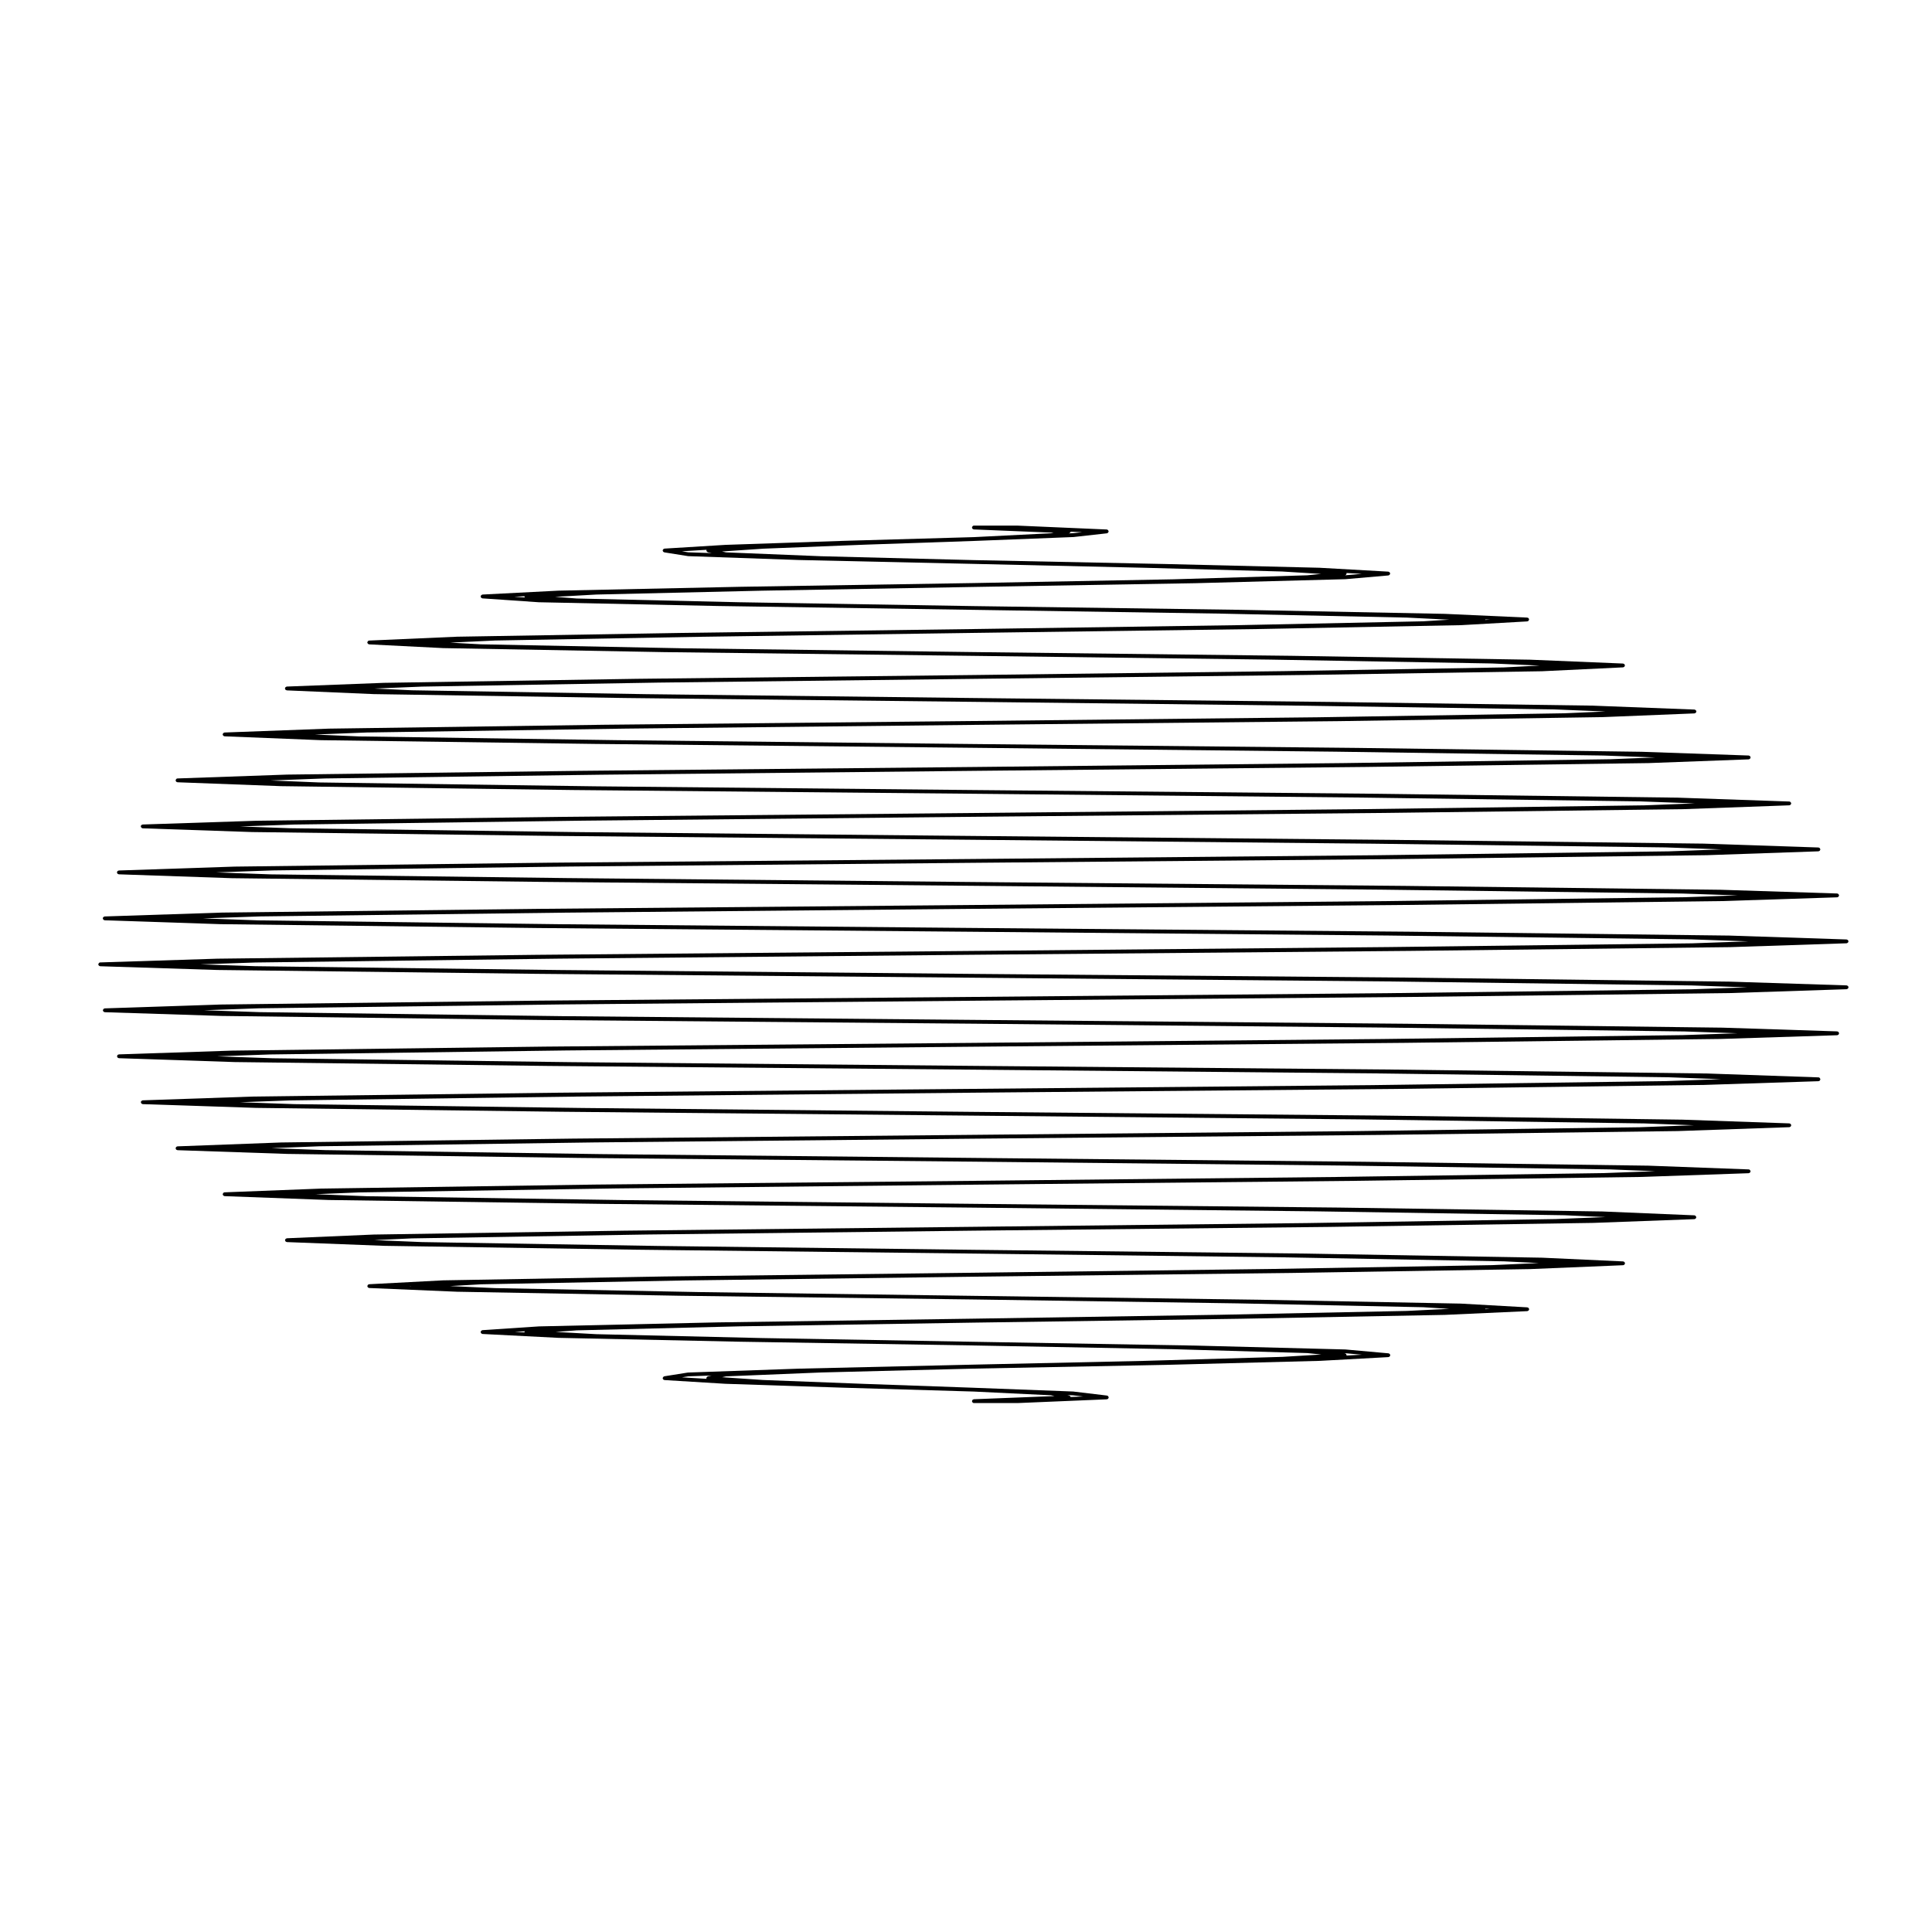 <?xml version="1.0" encoding="UTF-8"?>
<!-- Uploaded to: ICON Repo, www.iconrepo.com, Generator: ICON Repo Mixer Tools -->
<svg fill="#000000" width="800px" height="800px" version="1.1" viewBox="144 144 512 512" xmlns="http://www.w3.org/2000/svg">
 <path d="m170.14 399.76c0.023 0.051 0.023 0.105 0.066 0.141 0.055 0.059 0.137 0.07 0.211 0.102 0.047 0.016 0.082 0.059 0.125 0.059l31.031 0.992h0.012l84.734 1.023 115.77 1.027 109.92 0.988 80.371 1.062 14.68 0.5-14.828 0.52-80.402 1.027-109.74 0.992-115.34 0.988-84.277 1.027s0 0.004-0.004 0.004c0 0 0-0.004-0.004-0.004l-30.715 1.023c-0.07 0.004-0.121 0.055-0.18 0.086-0.051 0.023-0.105 0.023-0.141 0.066-0.059 0.055-0.074 0.133-0.105 0.211-0.016 0.051-0.055 0.082-0.059 0.125 0 0.012 0.004 0.012 0.004 0.02 0 0.004-0.004 0.012-0.004 0.016 0.004 0.074 0.055 0.121 0.086 0.188 0.023 0.051 0.023 0.105 0.066 0.141 0.055 0.059 0.137 0.074 0.211 0.102 0.047 0.02 0.082 0.059 0.125 0.059l31.07 0.992h0.012l84.344 1.062 114.92 0.992 108.89 1.023 79.477 1.031 13.996 0.484-14.531 0.488-79.547 1.031-108.29 1.023-113.68 0.992-82.926 1.062h-0.012l-29.973 0.996c-0.051 0.004-0.086 0.047-0.133 0.059-0.074 0.023-0.156 0.039-0.211 0.098-0.031 0.035-0.031 0.094-0.059 0.145-0.031 0.066-0.082 0.109-0.086 0.188 0 0.012 0.004 0.012 0.004 0.02 0 0.004-0.004 0.012-0.004 0.016 0.004 0.074 0.055 0.121 0.086 0.18 0.023 0.055 0.023 0.105 0.066 0.145 0.055 0.059 0.133 0.07 0.211 0.102 0.047 0.016 0.082 0.059 0.133 0.059l30.676 1.023h0.012l83.031 1.027 112.86 0.988 106.62 0.992 77.602 1.027 13.805 0.508-14.727 0.508-77.746 1.062-105.56 0.988-110.73 1.027-80.555 1.023s0 0.004-0.004 0.004c0 0 0-0.004-0.004-0.004l-28.973 0.992c-0.055 0.004-0.086 0.047-0.133 0.066-0.207 0.059-0.348 0.207-0.352 0.422 0 0.012 0.004 0.012 0.004 0.02 0 0.004-0.004 0.012-0.004 0.016 0.004 0.074 0.055 0.121 0.086 0.18 0.023 0.055 0.023 0.105 0.066 0.145 0.055 0.059 0.133 0.07 0.211 0.102 0.047 0.016 0.082 0.059 0.133 0.059l30.074 0.992h0.012l80.73 1.023 109.46 1.031 102.99 1 74.734 1.062 13.078 0.488-14.383 0.523-74.98 1.023-101.45 0.992-106.42 1-77.152 1.023s0 0.004-0.004 0.004c-0.004 0-0.004-0.004-0.004-0.004l-27.484 1.027c-0.051 0-0.082 0.039-0.125 0.059-0.074 0.023-0.156 0.039-0.211 0.102-0.035 0.039-0.039 0.098-0.066 0.141-0.031 0.066-0.082 0.109-0.086 0.188 0 0.004 0.012 0.016 0.012 0.016 0 0.012-0.012 0.016-0.012 0.02 0.004 0.074 0.055 0.125 0.086 0.188 0.023 0.051 0.023 0.105 0.066 0.145 0.055 0.055 0.133 0.07 0.207 0.098 0.051 0.016 0.082 0.055 0.133 0.059l29.051 0.988h0.012l77.398 1.062 104.61 0.992 97.871 1.027 70.758 1.027 11.891 0.473-13.66 0.504-71.051 1.027-95.82 1.023-100.46 0.992-72.547 1.062-0.004 0.004c-0.004 0-0.004-0.004-0.004-0.004l-25.574 0.992c-0.117 0.004-0.211 0.066-0.297 0.137-0.004 0.004-0.012 0.004-0.012 0.004-0.07 0.066-0.102 0.145-0.121 0.238-0.012 0.039-0.051 0.066-0.055 0.105 0 0.004 0.012 0.012 0.012 0.02 0 0.004-0.012 0.012-0.012 0.02 0.004 0.07 0.055 0.121 0.086 0.188 0.023 0.047 0.023 0.102 0.066 0.137 0.055 0.059 0.137 0.074 0.211 0.102 0.047 0.02 0.074 0.059 0.125 0.059l27.664 1.023h0.012l72.871 1.031 98.051 0.988 91.039 0.988 65.445 1.031 10.891 0.488-13.266 0.523-65.832 1.062-88.277 0.992-92.602 1.023-66.453 1.027h-0.004-0.004l-23.023 0.988c-0.055 0.004-0.09 0.047-0.137 0.066-0.07 0.031-0.145 0.039-0.195 0.09-0.039 0.047-0.047 0.105-0.07 0.156-0.023 0.059-0.074 0.105-0.082 0.176 0 0.004 0.012 0.012 0.012 0.02 0 0.012-0.012 0.012-0.012 0.02 0.004 0.07 0.055 0.121 0.086 0.18 0.023 0.051 0.023 0.105 0.066 0.141 0.055 0.059 0.137 0.074 0.211 0.102 0.047 0.02 0.074 0.059 0.125 0.059l25.754 0.992h0.012l66.875 1.027 89.445 1.027 82.004 0.992 58.469 1.062 9.227 0.457-12.375 0.551-58.965 1.023-78.363 0.992-82.18 0.992-58.418 1.023c-0.004 0-0.004 0.004-0.012 0.004 0 0-0.004-0.004-0.012-0.004l-19.66 1.031c-0.098 0.004-0.16 0.066-0.238 0.109-0.02 0.016-0.051 0.016-0.07 0.031-0.066 0.066-0.09 0.141-0.109 0.227-0.016 0.039-0.055 0.07-0.059 0.109 0 0.012 0.012 0.016 0.012 0.023 0 0.012-0.012 0.016-0.012 0.023 0.004 0.074 0.055 0.121 0.086 0.18 0.02 0.051 0.023 0.105 0.066 0.137 0.055 0.059 0.137 0.082 0.211 0.102 0.039 0.02 0.07 0.059 0.117 0.059l23.312 0.988h0.016l58.98 1.062 77.953 0.988h0.016l69.922 1.031 49.133 1.023h0.012 0.004l6.902 0.43-11.219 0.551-49.793 1.023-64.965 1.027h-0.016l-68 0.988h-0.004l-47.293 1.062c-0.004 0-0.004 0.004-0.012 0.004h-0.012l-14.914 0.992c-0.082 0-0.137 0.059-0.203 0.102-0.039 0.02-0.086 0.023-0.109 0.055-0.051 0.051-0.066 0.109-0.09 0.18-0.02 0.051-0.066 0.082-0.07 0.137 0 0.012 0.012 0.02 0.012 0.031s-0.012 0.02-0.012 0.031c0.004 0.07 0.055 0.117 0.086 0.172 0.023 0.055 0.031 0.105 0.07 0.141 0.055 0.059 0.125 0.07 0.203 0.102 0.047 0.016 0.074 0.059 0.121 0.059l20.121 1.027h0.016l48.141 1.027h0.004l61.953 0.992 52.812 0.988 35.512 1.027 3.75 0.383-10.422 0.629s0-0.004-0.004-0.004l-36.586 1.062-45.062 0.992h-0.012l-46.258 1.066v0.004s-0.004-0.004-0.004-0.004l-29.473 1.031c-0.012 0-0.02 0.016-0.031 0.016-0.012 0-0.016-0.012-0.031-0.012l-6.238 0.992c-0.047 0.004-0.07 0.051-0.109 0.07-0.07 0.031-0.125 0.051-0.176 0.105-0.039 0.047-0.051 0.098-0.074 0.152-0.016 0.051-0.059 0.086-0.066 0.137 0 0.02 0.02 0.035 0.02 0.055 0 0.02-0.016 0.035-0.016 0.055 0.012 0.066 0.055 0.102 0.086 0.152 0.02 0.047 0.031 0.086 0.066 0.121 0.07 0.066 0.152 0.098 0.242 0.117 0.023 0 0.039 0.031 0.07 0.031l0.031 0.004h0.004l16.121 0.988h0.012 0.004l31.176 1.031 34.621 1.023h0.012l20.469 0.992 0.91 0.207-21.375 0.84c-0.066 0.004-0.109 0.055-0.168 0.082-0.059 0.023-0.133 0.035-0.176 0.082-0.039 0.047-0.047 0.105-0.066 0.16-0.023 0.066-0.074 0.109-0.074 0.188 0 0 0.004 0.004 0.004 0.012 0 0-0.004 0.004-0.004 0.012 0.004 0.082 0.055 0.137 0.098 0.207 0.023 0.039 0.023 0.102 0.059 0.125 0.098 0.09 0.215 0.145 0.352 0.145h0.02 11.562 0.023l23.625-0.992c0.035 0 0.055-0.031 0.086-0.039 0.098-0.02 0.176-0.051 0.242-0.109 0.035-0.035 0.039-0.086 0.066-0.121 0.031-0.059 0.082-0.102 0.09-0.168 0-0.02-0.012-0.031-0.012-0.047 0-0.016 0.016-0.023 0.016-0.039-0.004-0.055-0.051-0.098-0.07-0.152-0.023-0.055-0.031-0.105-0.074-0.156-0.055-0.066-0.121-0.09-0.207-0.109-0.035-0.016-0.055-0.051-0.098-0.055l-8.898-1.062c-0.012 0-0.016 0.004-0.02 0.004-0.012 0-0.016-0.012-0.023-0.012l-26.289-0.992-0.012-0.004h-0.004l-28.867-1.023-26.922-1.031v0.004l-10.969-0.746 1.082-0.227 25.227-1.031 40.445-1.023h0.012l50.855-0.992h0.004l40.809-1.062h0.004 0.012l18.105-0.992h0.012 0.023c0.035-0.004 0.055-0.039 0.09-0.047 0.09-0.023 0.172-0.051 0.238-0.109 0.035-0.039 0.047-0.09 0.066-0.137 0.031-0.051 0.082-0.102 0.09-0.168 0-0.012-0.016-0.02-0.016-0.035s0.016-0.023 0.016-0.035c-0.004-0.059-0.051-0.105-0.074-0.156-0.023-0.051-0.031-0.105-0.074-0.152-0.055-0.066-0.121-0.086-0.203-0.105-0.039-0.016-0.066-0.055-0.105-0.055l-11.41-1.023h-0.02c-0.004 0-0.012-0.004-0.016-0.004l-39.781-1.027h-0.004l-58.625-1.004h-0.012l-56.176-0.992-43.891-1.027h-0.012l-10.777-0.598 5.57-0.414h0.012l43.082-1.062 62.199-0.988 70.773-1.027 53.992-1.023h0.016l21.855-0.992c0.051 0 0.082-0.039 0.121-0.059 0.082-0.023 0.152-0.039 0.207-0.102 0.039-0.039 0.047-0.09 0.07-0.137 0.031-0.059 0.082-0.105 0.086-0.176 0-0.012-0.012-0.02-0.012-0.031 0-0.012 0.012-0.016 0.012-0.023-0.004-0.066-0.055-0.109-0.082-0.172-0.023-0.051-0.031-0.105-0.07-0.145-0.055-0.059-0.133-0.082-0.215-0.105-0.039-0.012-0.066-0.051-0.109-0.051l-0.023-0.004h-0.004-0.012l-17.496-0.988c-0.004-0.004-0.012 0-0.016-0.004h-0.004l-53.352-1.023-75.734-1.031-72.191-0.988-54.715-1.062-11.957-0.539 8.277-0.473h0.012l54.16-1.023 76.414-0.992 84.168-0.992 63.199-1.023h0.016l24.656-1.027c0.051-0.004 0.086-0.047 0.125-0.059 0.074-0.023 0.152-0.047 0.207-0.098 0.035-0.047 0.039-0.102 0.066-0.145 0.031-0.059 0.082-0.105 0.086-0.18 0-0.004-0.012-0.016-0.012-0.023 0-0.004 0.012-0.012 0.012-0.02-0.004-0.07-0.055-0.117-0.086-0.176-0.02-0.051-0.023-0.105-0.066-0.145-0.055-0.055-0.125-0.07-0.203-0.102-0.047-0.016-0.082-0.059-0.133-0.059l-21.504-0.988c-0.004 0-0.004 0.004-0.004 0.004-0.004 0-0.004-0.004-0.012-0.004l-62.75-1.09-87.781-0.992-83.672-1.027-62.613-1.027-12.629-0.52 9.941-0.457 62.191-1.027 86.793-1.023h0.016l94.066-0.992 70.062-1.066h0.012l26.777-0.992c0.051 0 0.082-0.039 0.121-0.055 0.082-0.023 0.156-0.047 0.215-0.105 0.035-0.035 0.039-0.09 0.059-0.137 0.035-0.059 0.086-0.105 0.09-0.188 0-0.012-0.012-0.012-0.012-0.02 0-0.012 0.012-0.016 0.012-0.02-0.004-0.051-0.047-0.086-0.066-0.125-0.023-0.082-0.047-0.156-0.102-0.207-0.039-0.039-0.098-0.047-0.137-0.07-0.066-0.031-0.109-0.082-0.18-0.086l-24.41-1.023c-0.004 0-0.004 0.004-0.012 0.004l-0.004-0.004-69.719-1.031-96.812-0.988-92.277-0.988-68.609-1.031-13.586-0.535 11.504-0.473 68.285-1.062 94.68-0.992 101.6-1.023 75.316-1.027h0.012l28.41-0.988c0.051 0 0.086-0.047 0.133-0.059 0.074-0.031 0.152-0.039 0.203-0.102 0.039-0.039 0.047-0.098 0.07-0.141 0.031-0.066 0.082-0.109 0.086-0.18 0-0.012-0.012-0.016-0.012-0.02 0-0.012 0.012-0.012 0.012-0.02-0.004-0.059-0.047-0.09-0.066-0.137-0.07-0.188-0.211-0.336-0.422-0.348l-26.602-0.992-0.004 0.004s0-0.004-0.004-0.004l-75.027-1.027-103.7-1.027-98.824-1.008-73.145-1.062-14.168-0.508 12.609-0.504 72.926-1.023 100.6-0.992 107.27-0.992 79.215-1.023h0.012l29.613-1.031c0.055 0 0.086-0.047 0.133-0.059 0.074-0.031 0.152-0.039 0.207-0.102 0.039-0.039 0.039-0.098 0.066-0.145 0.031-0.059 0.082-0.105 0.086-0.18 0-0.004-0.012-0.012-0.012-0.016 0-0.012 0.012-0.012 0.012-0.02 0-0.059-0.051-0.102-0.074-0.156-0.023-0.055-0.035-0.125-0.082-0.176-0.07-0.074-0.152-0.09-0.242-0.105-0.035-0.012-0.059-0.039-0.098-0.047l-28.305-0.988h-0.004-0.004l-78.992-1.074-108.79-0.988-103.69-1.031-76.469-1.023-14.332-0.5 13.23-0.484 76.301-1.023 104.96-1.027 111.38-0.988 81.969-1.062h0.012l30.465-0.992c0.051 0 0.082-0.039 0.121-0.059 0.082-0.02 0.156-0.039 0.215-0.102 0.035-0.035 0.039-0.09 0.066-0.137 0.031-0.066 0.082-0.117 0.086-0.191 0-0.004-0.004-0.012-0.004-0.016 0-0.012 0.004-0.012 0.004-0.02-0.004-0.039-0.039-0.059-0.051-0.102-0.055-0.207-0.211-0.383-0.438-0.387l-29.539-1.027h-0.004-0.004l-81.828-1.027-112.44-0.992-107.05-0.988-78.77-1.027-14.773-0.52 14.066-0.492 78.625-1.062 107.9-0.992 114.06-1.023h0.004l83.812-1.031h0.012l30.887-0.988c0.051-0.004 0.086-0.047 0.125-0.059 0.082-0.023 0.156-0.039 0.211-0.098 0.035-0.039 0.039-0.102 0.066-0.145 0.031-0.059 0.082-0.109 0.086-0.188 0-0.012-0.004-0.012-0.004-0.02 0-0.004 0.004-0.012 0.004-0.016-0.004-0.055-0.051-0.09-0.066-0.137-0.031-0.074-0.039-0.141-0.102-0.203-0.066-0.07-0.141-0.09-0.23-0.105-0.035-0.012-0.055-0.047-0.098-0.047l-30.391-0.988c-0.004 0-0.004 0.004-0.004 0.004-0.004 0-0.004-0.004-0.004-0.004l-83.672-1.031-114.7-1.023-109.14-0.992-80.086-1.062-14.828-0.5 14.473-0.516 80.051-1.027 109.54-0.988 115.48-0.992h0.004l84.699-1.027h0.012l31.066-1.027c0.055 0 0.09-0.047 0.137-0.066 0.07-0.023 0.145-0.035 0.203-0.098 0.039-0.039 0.039-0.102 0.066-0.145 0.031-0.059 0.082-0.105 0.086-0.18 0-0.004-0.004-0.012-0.004-0.016 0-0.012 0.004-0.012 0.004-0.02-0.004-0.105-0.059-0.18-0.109-0.258-0.012-0.02-0.012-0.055-0.031-0.074-0.047-0.047-0.117-0.059-0.188-0.086-0.059-0.023-0.102-0.07-0.156-0.074l-30.887-0.992c-0.004 0-0.004 0.004-0.004 0.004-0.004 0-0.004-0.004-0.004-0.004l-84.664-1.062-115.68-0.988h-0.02l-109.96-1.027-80.488-1.016-14.535-0.488 14.535-0.492 80.473-1.023 109.96-1.031 115.7-1.023 84.664-0.992h0.012l30.887-1.023c0.051 0 0.086-0.047 0.125-0.059 0.082-0.031 0.156-0.039 0.211-0.102 0.039-0.039 0.039-0.098 0.066-0.145 0.031-0.059 0.082-0.105 0.086-0.18 0-0.004-0.004-0.012-0.004-0.016 0-0.012 0.004-0.012 0.004-0.02-0.004-0.074-0.055-0.121-0.086-0.188-0.023-0.051-0.023-0.105-0.066-0.145-0.055-0.055-0.133-0.07-0.211-0.098-0.047-0.016-0.082-0.055-0.125-0.059l-31.066-1.031-0.004 0.004c-0.004 0-0.004-0.004-0.004-0.004l-84.699-1.023h-0.004l-115.48-0.992-109.54-0.992-80.051-1.023-14.75-0.523 15.105-0.523 80.086-0.992 109.14-1.023 114.7-1.027 83.672-1.027h0.012l30.391-0.992c0.051 0 0.086-0.047 0.125-0.059 0.082-0.031 0.156-0.039 0.211-0.102 0.035-0.039 0.039-0.098 0.066-0.141 0.031-0.066 0.082-0.109 0.086-0.188 0-0.004-0.004-0.012-0.004-0.016 0-0.012 0.004-0.012 0.004-0.02-0.004-0.039-0.047-0.07-0.055-0.105-0.023-0.09-0.051-0.172-0.117-0.238-0.023-0.02-0.059-0.02-0.09-0.039-0.07-0.047-0.137-0.102-0.227-0.105l-30.887-0.988h-0.004-0.004l-83.812-1.027h-0.004l-114.06-1.023-107.9-1.047-78.629-0.988-14.309-0.52 15.012-0.523 78.77-1.031 107.05-0.988 112.44-0.988 81.828-1.031h0.012l29.539-1.023c0.051 0 0.086-0.047 0.125-0.059 0.082-0.031 0.156-0.039 0.211-0.102 0.039-0.039 0.039-0.098 0.066-0.145 0.031-0.059 0.082-0.105 0.086-0.18 0-0.004-0.004-0.012-0.004-0.016 0-0.012 0.004-0.012 0.004-0.02-0.004-0.07-0.055-0.105-0.082-0.168-0.023-0.059-0.031-0.121-0.074-0.168-0.047-0.047-0.109-0.051-0.172-0.082-0.055-0.023-0.102-0.07-0.16-0.074l-30.465-1.027h-0.004-0.004l-81.969-0.988-111.38-1.039-104.96-1.023-76.301-1.027-13.195-0.473 14.293-0.504 76.469-1.027 103.69-1.027 108.79-1.023 78.996-0.992h0.012l28.305-1.027c0.055-0.004 0.098-0.047 0.141-0.066 0.07-0.031 0.141-0.039 0.195-0.09 0.039-0.047 0.047-0.105 0.07-0.156 0.031-0.059 0.074-0.105 0.082-0.176 0-0.012-0.012-0.012-0.012-0.02 0-0.004 0.012-0.012 0.012-0.016 0-0.047-0.039-0.074-0.059-0.109-0.02-0.09-0.047-0.168-0.105-0.227-0.02-0.02-0.051-0.02-0.082-0.039-0.074-0.051-0.145-0.105-0.242-0.105l-29.613-1.027-0.004 0.004c-0.004 0-0.004-0.004-0.004-0.004l-79.215-1.023-107.27-0.992-100.6-0.992-72.926-1.023-12.863-0.523 14.418-0.535 73.145-0.992 98.832-1.023 103.7-1.031 75.027-1.023h0.012l26.602-0.992c0.051 0 0.082-0.039 0.125-0.059 0.082-0.023 0.156-0.039 0.211-0.102 0.035-0.039 0.039-0.098 0.066-0.141 0.031-0.066 0.082-0.109 0.086-0.188 0-0.004-0.012-0.016-0.012-0.016 0-0.012 0.012-0.016 0.012-0.02-0.004-0.059-0.051-0.102-0.07-0.145-0.023-0.07-0.039-0.137-0.09-0.188-0.059-0.07-0.137-0.082-0.215-0.102-0.039-0.016-0.07-0.051-0.109-0.055l-28.41-0.992-0.004 0.004c-0.004 0-0.004-0.004-0.004-0.004l-75.316-1.023-101.6-1.027-94.68-1.027-68.285-0.992-11.719-0.5 13.805-0.543 68.609-1.027 92.277-0.992 96.812-0.988 69.719-1.062h0.016l24.41-0.988c0.055 0 0.09-0.051 0.137-0.066 0.07-0.023 0.141-0.039 0.195-0.098 0.039-0.039 0.047-0.102 0.07-0.145 0.023-0.059 0.074-0.105 0.082-0.176 0-0.012-0.012-0.016-0.012-0.02 0-0.012 0.012-0.016 0.012-0.02-0.004-0.086-0.055-0.137-0.09-0.207-0.023-0.039-0.023-0.09-0.059-0.121-0.031-0.035-0.09-0.039-0.133-0.066-0.07-0.039-0.121-0.09-0.203-0.098l-26.781-1.031s0 0.004-0.004 0.004l-0.031-0.012-70.07-0.988-94.07-1.031h-0.016l-86.789-1.023-62.184-1.031-9.91-0.457 12.602-0.516 62.613-1.062 83.672-0.992 87.777-1.027 62.738-0.988h0.02l21.504-1.031c0.051 0 0.086-0.051 0.133-0.066 0.07-0.023 0.141-0.039 0.195-0.098 0.039-0.039 0.047-0.102 0.07-0.152 0.023-0.059 0.074-0.105 0.082-0.172 0-0.012-0.012-0.02-0.012-0.023s0.012-0.016 0.012-0.023c-0.004-0.07-0.055-0.117-0.086-0.176-0.02-0.051-0.031-0.105-0.07-0.145-0.051-0.051-0.125-0.066-0.195-0.09-0.051-0.02-0.082-0.059-0.133-0.066l-24.656-1.023c-0.004 0-0.004 0.004-0.012 0.004 0 0 0-0.004-0.004-0.004l-63.199-1.027-84.168-0.988-76.41-0.992-54.16-1.066v0.004l-8.23-0.453 11.895-0.559 54.715-0.992 72.191-1.027 75.734-1.027 53.352-1.023h0.004 0.016l17.496-0.992h0.012 0.004 0.023c0.051-0.004 0.074-0.047 0.109-0.059 0.086-0.023 0.16-0.039 0.215-0.102 0.039-0.047 0.047-0.102 0.07-0.152 0.023-0.059 0.074-0.105 0.082-0.172 0-0.012-0.012-0.016-0.012-0.023 0-0.012 0.012-0.016 0.012-0.023-0.004-0.102-0.066-0.18-0.109-0.266-0.012-0.012-0.012-0.035-0.023-0.051-0.059-0.074-0.145-0.102-0.246-0.117-0.035-0.012-0.059-0.039-0.102-0.047l-21.855-0.992-0.004 0.004c-0.004 0-0.004-0.004-0.012-0.004l-53.992-1.062-70.773-0.992-62.199-1.023-43.082-0.992h-0.004l-5.719-0.438 10.918-0.609h0.012l43.891-1.023 56.176-0.992h0.012l58.613-0.992h0.004l39.781-1.062h0.004 0.023l11.41-0.992c0.051 0 0.082-0.039 0.117-0.059 0.074-0.031 0.145-0.051 0.195-0.105 0.039-0.039 0.051-0.098 0.07-0.141 0.031-0.059 0.074-0.102 0.082-0.168 0-0.012-0.016-0.02-0.016-0.035s0.016-0.023 0.016-0.035c-0.012-0.082-0.059-0.125-0.098-0.188-0.02-0.039-0.023-0.086-0.055-0.117-0.055-0.059-0.137-0.082-0.223-0.105-0.039-0.016-0.066-0.051-0.105-0.055l-18.141-1.023h-0.012c-0.004 0-0.004-0.004-0.004-0.004l-40.809-0.992h-0.004l-50.84-1.035h-0.012l-40.445-1.027-25.227-1.023-1.098-0.238 10.965-0.742h0.02l26.922-1.062 28.867-0.988h0.004 0.02l26.289-1.031h0.004 0.035l8.898-0.992c0.051 0 0.086-0.051 0.125-0.07 0.07-0.031 0.125-0.051 0.176-0.102 0.039-0.047 0.051-0.102 0.07-0.156 0.023-0.051 0.07-0.09 0.074-0.152 0-0.016-0.016-0.023-0.016-0.039s0.012-0.023 0.012-0.039c-0.004-0.047-0.051-0.066-0.066-0.105-0.031-0.086-0.059-0.156-0.121-0.207-0.023-0.02-0.051-0.02-0.07-0.035-0.07-0.047-0.133-0.102-0.223-0.105l-23.625-1.027c-0.004 0-0.004 0.004-0.012 0.004-0.004 0-0.004-0.004-0.016-0.004h-11.582c-0.227 0-0.387 0.168-0.449 0.371-0.016 0.047-0.051 0.066-0.055 0.109 0 0 0.004 0 0.004 0.012 0 0-0.004 0-0.004 0.012 0 0.07 0.051 0.109 0.074 0.172 0.023 0.059 0.023 0.121 0.07 0.172 0.047 0.047 0.105 0.051 0.168 0.082 0.059 0.023 0.105 0.082 0.172 0.082l21.172 0.867-0.691 0.145-20.484 1.027-34.625 0.988-31.176 1.062c-0.004 0-0.004 0-0.012 0.004 0 0 0-0.004-0.004-0.004l-16.156 0.992c-0.047 0-0.074 0.039-0.117 0.055-0.066 0.023-0.121 0.035-0.172 0.086-0.055 0.051-0.074 0.105-0.105 0.168-0.02 0.039-0.066 0.07-0.07 0.117 0 0.02 0.012 0.031 0.012 0.051 0 0.023-0.02 0.039-0.02 0.059 0.004 0.059 0.051 0.09 0.07 0.137 0.02 0.059 0.031 0.105 0.07 0.145 0.051 0.059 0.109 0.082 0.176 0.109 0.039 0.016 0.066 0.059 0.109 0.066l6.238 0.992c0.016 0.004 0.035 0.012 0.055 0.012h0.004l29.473 1.027h0.004l46.254 1.027h0.012l45.062 1.023 36.59 0.992h0.016l10.359 0.641-3.691 0.367-35.512 1.062-52.812 0.992-61.953 0.992h-0.004l-48.141 1.023s0 0.004-0.004 0.004c-0.004 0-0.004-0.004-0.012-0.004l-20.121 1.031c-0.051 0.004-0.082 0.047-0.121 0.059-0.074 0.023-0.145 0.035-0.203 0.098-0.039 0.047-0.047 0.102-0.07 0.145-0.031 0.059-0.082 0.105-0.086 0.168 0 0.016 0.012 0.02 0.012 0.031 0 0.016-0.012 0.02-0.012 0.031 0.004 0.07 0.051 0.105 0.074 0.168 0.02 0.051 0.031 0.105 0.07 0.152 0.055 0.055 0.125 0.074 0.203 0.105 0.047 0.012 0.074 0.055 0.121 0.059h0.035l14.879 1.023h0.02l47.293 0.992h0.004l68 1.023h0.016l64.965 0.992 49.793 1.062 11.219 0.551-6.914 0.43c-0.004 0.004-0.004 0-0.004 0l-49.133 1.023-69.922 1.027h-0.016l-77.965 1.039-58.98 0.992c-0.004 0-0.004 0.004-0.004 0.004l-0.004-0.004-23.312 1.023c-0.102 0.004-0.176 0.066-0.25 0.117-0.02 0.016-0.047 0.016-0.066 0.035-0.055 0.051-0.07 0.121-0.102 0.195-0.016 0.051-0.059 0.082-0.066 0.125 0 0.012 0.012 0.02 0.012 0.031 0 0.004-0.012 0.012-0.012 0.02 0.004 0.07 0.051 0.105 0.082 0.168 0.023 0.059 0.031 0.117 0.07 0.156 0.051 0.051 0.121 0.066 0.191 0.09 0.051 0.02 0.086 0.07 0.137 0.07l19.66 0.992h0.02l58.418 1.062 82.18 0.992 78.363 0.988 58.965 1.027 12.602 0.559-9.457 0.488-58.461 0.988-82.004 1.027-89.457 1.008-66.875 1.062-0.004 0.004c-0.004 0-0.004-0.004-0.004-0.004l-25.762 0.988c-0.074 0-0.125 0.055-0.188 0.09-0.047 0.02-0.105 0.031-0.141 0.066-0.051 0.047-0.059 0.109-0.086 0.176-0.023 0.055-0.07 0.098-0.074 0.152 0 0.012 0.012 0.012 0.012 0.02 0 0.012-0.012 0.016-0.012 0.02 0.004 0.07 0.055 0.117 0.082 0.176 0.023 0.055 0.031 0.109 0.07 0.156 0.051 0.051 0.125 0.059 0.195 0.09 0.051 0.02 0.086 0.059 0.137 0.066l23.023 0.988h0.016l66.453 1.031 92.602 1.023 88.277 1.027 65.832 0.988 13.27 0.539-10.898 0.473-65.445 1.062-91.039 0.988-98.051 0.992-72.871 1.027h-0.004-0.004l-27.664 1.027c-0.066 0.004-0.105 0.051-0.16 0.074-0.055 0.023-0.109 0.031-0.16 0.074-0.059 0.055-0.082 0.133-0.105 0.223-0.016 0.039-0.055 0.07-0.059 0.117 0 0.004 0.012 0.012 0.012 0.02 0 0.004-0.012 0.012-0.012 0.02 0.004 0.07 0.055 0.117 0.086 0.176 0.023 0.051 0.023 0.105 0.066 0.145 0.055 0.059 0.133 0.07 0.207 0.102 0.047 0.016 0.082 0.059 0.133 0.059l25.574 1.023h0.012l72.547 0.992 100.46 1.027 95.82 1.027 71.051 1.023 13.695 0.508-11.926 0.473-70.766 1.023-97.871 1.031-104.61 1.023-77.398 0.992h-0.012l-29.051 1.023c-0.211 0.004-0.352 0.16-0.422 0.348-0.016 0.051-0.059 0.082-0.066 0.137 0 0.004 0.012 0.012 0.012 0.02 0 0-0.012 0.012-0.012 0.016 0.004 0.074 0.055 0.121 0.086 0.188 0.023 0.051 0.023 0.105 0.066 0.141 0.055 0.059 0.137 0.074 0.211 0.102 0.047 0.02 0.082 0.059 0.125 0.059l27.484 1.031h0.012l77.152 1.023 106.41 0.992 101.45 0.992 74.98 1.023 14.621 0.535-13.32 0.516-74.727 1.012-103.01 1.023-109.46 1.027-80.73 1.027s0 0.004-0.004 0.004c0 0 0-0.004-0.004-0.004l-30.074 0.992c-0.035 0.004-0.055 0.035-0.086 0.039-0.242 0.035-0.395 0.211-0.402 0.449 0 0.012 0.004 0.012 0.004 0.02 0 0.004-0.004 0.012-0.004 0.016 0.004 0.074 0.055 0.121 0.086 0.18 0.023 0.055 0.023 0.105 0.066 0.145 0.055 0.059 0.133 0.07 0.211 0.102 0.047 0.016 0.082 0.059 0.133 0.059l28.973 0.988h0.012l80.555 1.027 110.73 1.023 105.56 1.031 77.746 0.988 14.922 0.527-14 0.516-77.602 1.031-106.63 0.996-112.86 0.988-83.031 1.031s0 0.004-0.004 0.004c0 0 0-0.004-0.004-0.004l-30.691 1.031c-0.051 0.004-0.086 0.047-0.133 0.059-0.074 0.023-0.156 0.039-0.211 0.098-0.039 0.039-0.039 0.102-0.066 0.145-0.031 0.066-0.082 0.109-0.086 0.188 0 0.012 0.004 0.012 0.004 0.02 0 0.004-0.004 0.012-0.004 0.016 0.004 0.074 0.055 0.121 0.086 0.18 0.023 0.055 0.023 0.105 0.066 0.145 0.055 0.059 0.133 0.07 0.211 0.102 0.047 0.016 0.082 0.059 0.133 0.059l29.965 1.027h0.012l82.926 0.988 113.68 1.031 108.29 1.023 79.547 1.027 14.57 0.488-14.035 0.488-79.477 1.027-108.89 1.027-114.92 1.023-84.344 0.992s0 0.004-0.004 0.004c0 0 0-0.004-0.004-0.004l-31.07 1.027c-0.039 0-0.066 0.039-0.105 0.051-0.215 0.051-0.367 0.207-0.379 0.438 0 0.004 0.004 0.012 0.004 0.016 0 0.012-0.004 0.012-0.004 0.02 0.004 0.074 0.055 0.121 0.086 0.188 0.023 0.051 0.023 0.105 0.066 0.145 0.055 0.055 0.133 0.07 0.211 0.098 0.047 0.016 0.082 0.055 0.133 0.059l30.719 1.027h0.012l84.277 1.023 115.34 0.992 109.74 0.992 80.402 1.023 15.074 0.527-14.93 0.52-80.371 0.992-109.92 1.023-115.77 1.031-84.734 1.023h-0.012l-31.031 0.992c-0.207 0.004-0.348 0.156-0.418 0.336-0.02 0.051-0.066 0.09-0.07 0.145 0 0.012 0.004 0.012 0.004 0.02 0 0.004-0.004 0.012-0.004 0.016-0.012 0.094 0.039 0.137 0.07 0.203zm82.336 85.043 0.43-0.02c0 0.016-0.016 0.023-0.016 0.039zm285.11 6.019 1.25 0.07-1.211 0.059c0-0.012 0.012-0.02 0.012-0.031-0.012-0.035-0.043-0.055-0.051-0.098zm-254.59 6.223c0 0.016-0.012 0.02-0.012 0.035 0 0.012 0.012 0.016 0.012 0.023l-2.555-0.125 2.637-0.176c-0.012 0.02-0.012 0.035-0.016 0.051-0.023 0.059-0.074 0.105-0.082 0.168 0 0.004 0.016 0.016 0.016 0.023zm217.47 5.566 4.449 0.398-4.09 0.223c0.004-0.02 0.023-0.031 0.023-0.051 0-0.016-0.012-0.023-0.012-0.039 0-0.02 0.016-0.031 0.016-0.039-0.004-0.066-0.051-0.105-0.074-0.156-0.023-0.051-0.023-0.109-0.066-0.148-0.051-0.059-0.117-0.074-0.188-0.105-0.047-0.016-0.074-0.066-0.121-0.066l-0.246-0.031zm-168.98 6.199c-0.059 0.031-0.109 0.055-0.156 0.105-0.039 0.051-0.059 0.102-0.082 0.16-0.016 0.039-0.055 0.07-0.059 0.117 0 0.02 0.02 0.039 0.023 0.07 0 0.02-0.02 0.039-0.016 0.07s0.035 0.047 0.047 0.07l-6.519-0.395 1.664-0.266 6.195-0.215-0.996 0.207c-0.043 0.008-0.062 0.055-0.102 0.074zm96.895 4.961 2.656 0.312-3.301 0.137c-0.004-0.012-0.016-0.02-0.016-0.031-0.02-0.07-0.039-0.121-0.086-0.176-0.051-0.059-0.102-0.082-0.16-0.117-0.035-0.016-0.055-0.051-0.098-0.059l-0.543-0.125zm-175.49-199.47-0.359-0.02 0.348-0.012c0 0.016 0.012 0.023 0.012 0.031zm284.73-6.141 1.211 0.055-1.25 0.074c0.016-0.039 0.047-0.07 0.051-0.105-0.004-0.012-0.012-0.012-0.012-0.023zm-254.62-6.098c0 0.012-0.016 0.02-0.016 0.035 0.004 0.066 0.051 0.105 0.082 0.16 0.012 0.023 0.012 0.055 0.02 0.082l-2.801-0.195 2.715-0.137c0 0.012-0.012 0.02-0.012 0.031s0.012 0.016 0.012 0.023zm217.71-5.75c0.039-0.047 0.051-0.102 0.07-0.152 0.023-0.051 0.07-0.09 0.074-0.152 0-0.016-0.016-0.023-0.016-0.039s0.016-0.023 0.012-0.047c0-0.031-0.031-0.047-0.039-0.074l4.051 0.23-4.383 0.379-0.047 0.004c0.035-0.012 0.059-0.039 0.098-0.055 0.066-0.023 0.129-0.039 0.18-0.094zm-174.32-5.945-1.676-0.273 6.543-0.395c-0.012 0.023-0.047 0.039-0.051 0.07-0.004 0.023 0.016 0.051 0.016 0.07 0 0.031-0.023 0.047-0.023 0.07 0.004 0.051 0.047 0.082 0.059 0.125 0.02 0.055 0.035 0.105 0.074 0.145 0.047 0.059 0.105 0.086 0.168 0.117 0.035 0.02 0.055 0.059 0.102 0.07l1.012 0.211zm100.99-5.066c0.047-0.012 0.066-0.051 0.105-0.07 0.066-0.031 0.121-0.059 0.16-0.109 0.047-0.051 0.055-0.105 0.074-0.16 0.012-0.02 0.023-0.035 0.023-0.059l3.008 0.137-2.387 0.262-1.168 0.047z"/>
</svg>